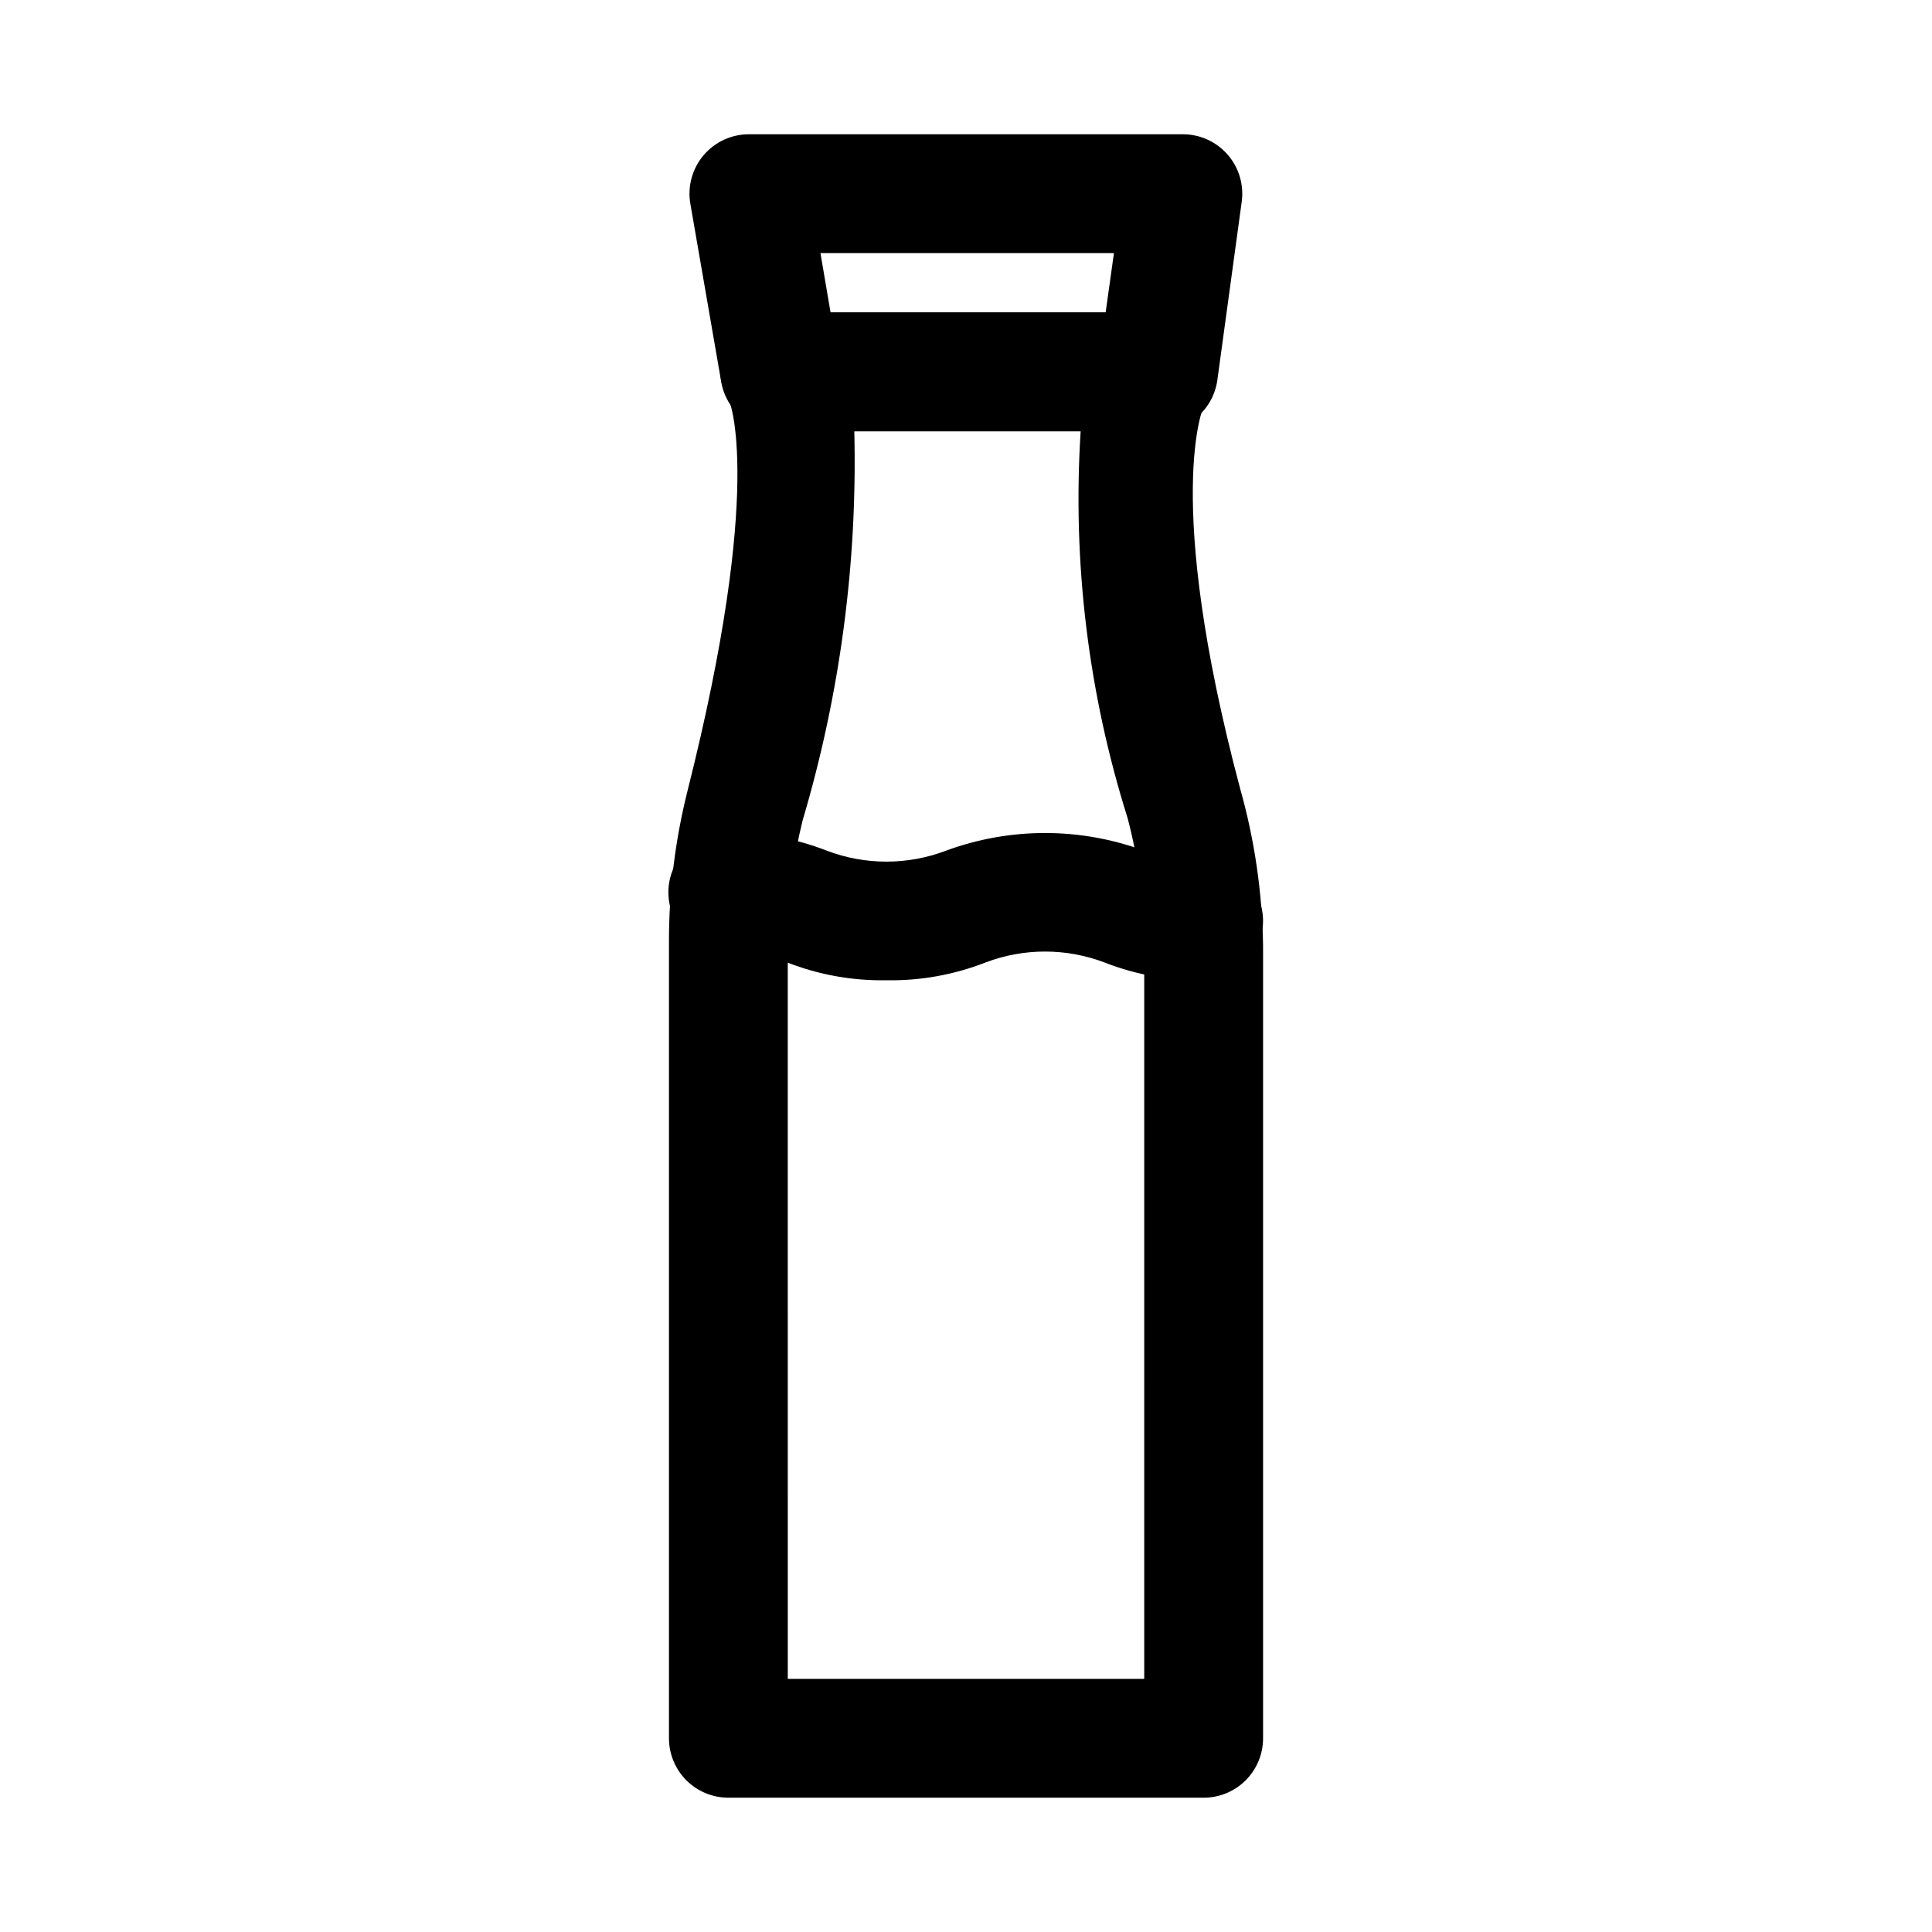 <?xml version="1.0" encoding="UTF-8"?>
<!-- Uploaded to: SVG Repo, www.svgrepo.com, Generator: SVG Repo Mixer Tools -->
<svg fill="#000000" width="800px" height="800px" version="1.1" viewBox="144 144 512 512" xmlns="http://www.w3.org/2000/svg">
 <g>
  <path d="m462.98 620.41h-125.95c-4.176 0-8.18-1.656-11.133-4.609-2.953-2.953-4.613-6.957-4.613-11.133v-211.13c-0.012-13.426 1.625-26.805 4.883-39.832 20.469-81.082 11.18-103.44 11.02-103.6-1.5-2.352-2.297-5.082-2.297-7.871 0-2.789 0.797-5.519 2.297-7.871 2.902-4.769 8.113-7.644 13.699-7.559h99.816c3.809 0.133 7.441 1.641 10.227 4.246 2.781 2.609 4.523 6.137 4.902 9.93 0.375 3.793-0.637 7.598-2.848 10.703 0 0-10.863 23.93 9.605 101.08l-0.004-0.004c3.871 13.633 5.938 27.711 6.141 41.879v210.03c0 4.176-1.66 8.18-4.609 11.133-2.953 2.953-6.961 4.609-11.133 4.609zm-110.21-31.488h94.465l-0.004-194.28c-0.012-11.426-1.492-22.801-4.406-33.848-10.43-33.105-14.648-67.855-12.441-102.5h-59.984c0.844 34.879-3.777 69.676-13.695 103.12-2.559 10.301-3.883 20.871-3.938 31.488z"/>
  <path d="m450.7 258.3h-99.816c-3.754 0.055-7.398-1.23-10.285-3.625-2.887-2.398-4.824-5.746-5.461-9.441l-8.188-47.23c-0.797-4.617 0.504-9.348 3.547-12.91 3.043-3.559 7.516-5.582 12.199-5.512h114.62c4.586-0.047 8.965 1.914 11.988 5.359 3.027 3.449 4.394 8.047 3.754 12.59l-6.453 47.23c-0.539 3.812-2.453 7.293-5.383 9.785-2.93 2.496-6.672 3.832-10.52 3.754zm-86.594-31.488h72.895l2.203-15.742h-77.773z"/>
  <path d="m462.98 403.78c-8.992 0.168-17.926-1.438-26.293-4.723-10.145-3.848-21.348-3.848-31.488 0-8.371 3.277-17.305 4.883-26.293 4.723-8.988 0.16-17.922-1.445-26.293-4.723-4.992-2.039-10.355-3.004-15.746-2.836-5.625 0-10.82-3-13.633-7.871s-2.812-10.871 0-15.742c2.812-4.871 8.008-7.875 13.633-7.875 8.988-0.156 17.922 1.449 26.293 4.723 10.145 3.848 21.348 3.848 31.488 0 16.969-6.266 35.617-6.266 52.586 0 4.988 2.051 10.355 3.016 15.746 2.836 5.621 0 10.82 3 13.633 7.871s2.812 10.875 0 15.746-8.012 7.871-13.633 7.871z"/>
 </g>
</svg>